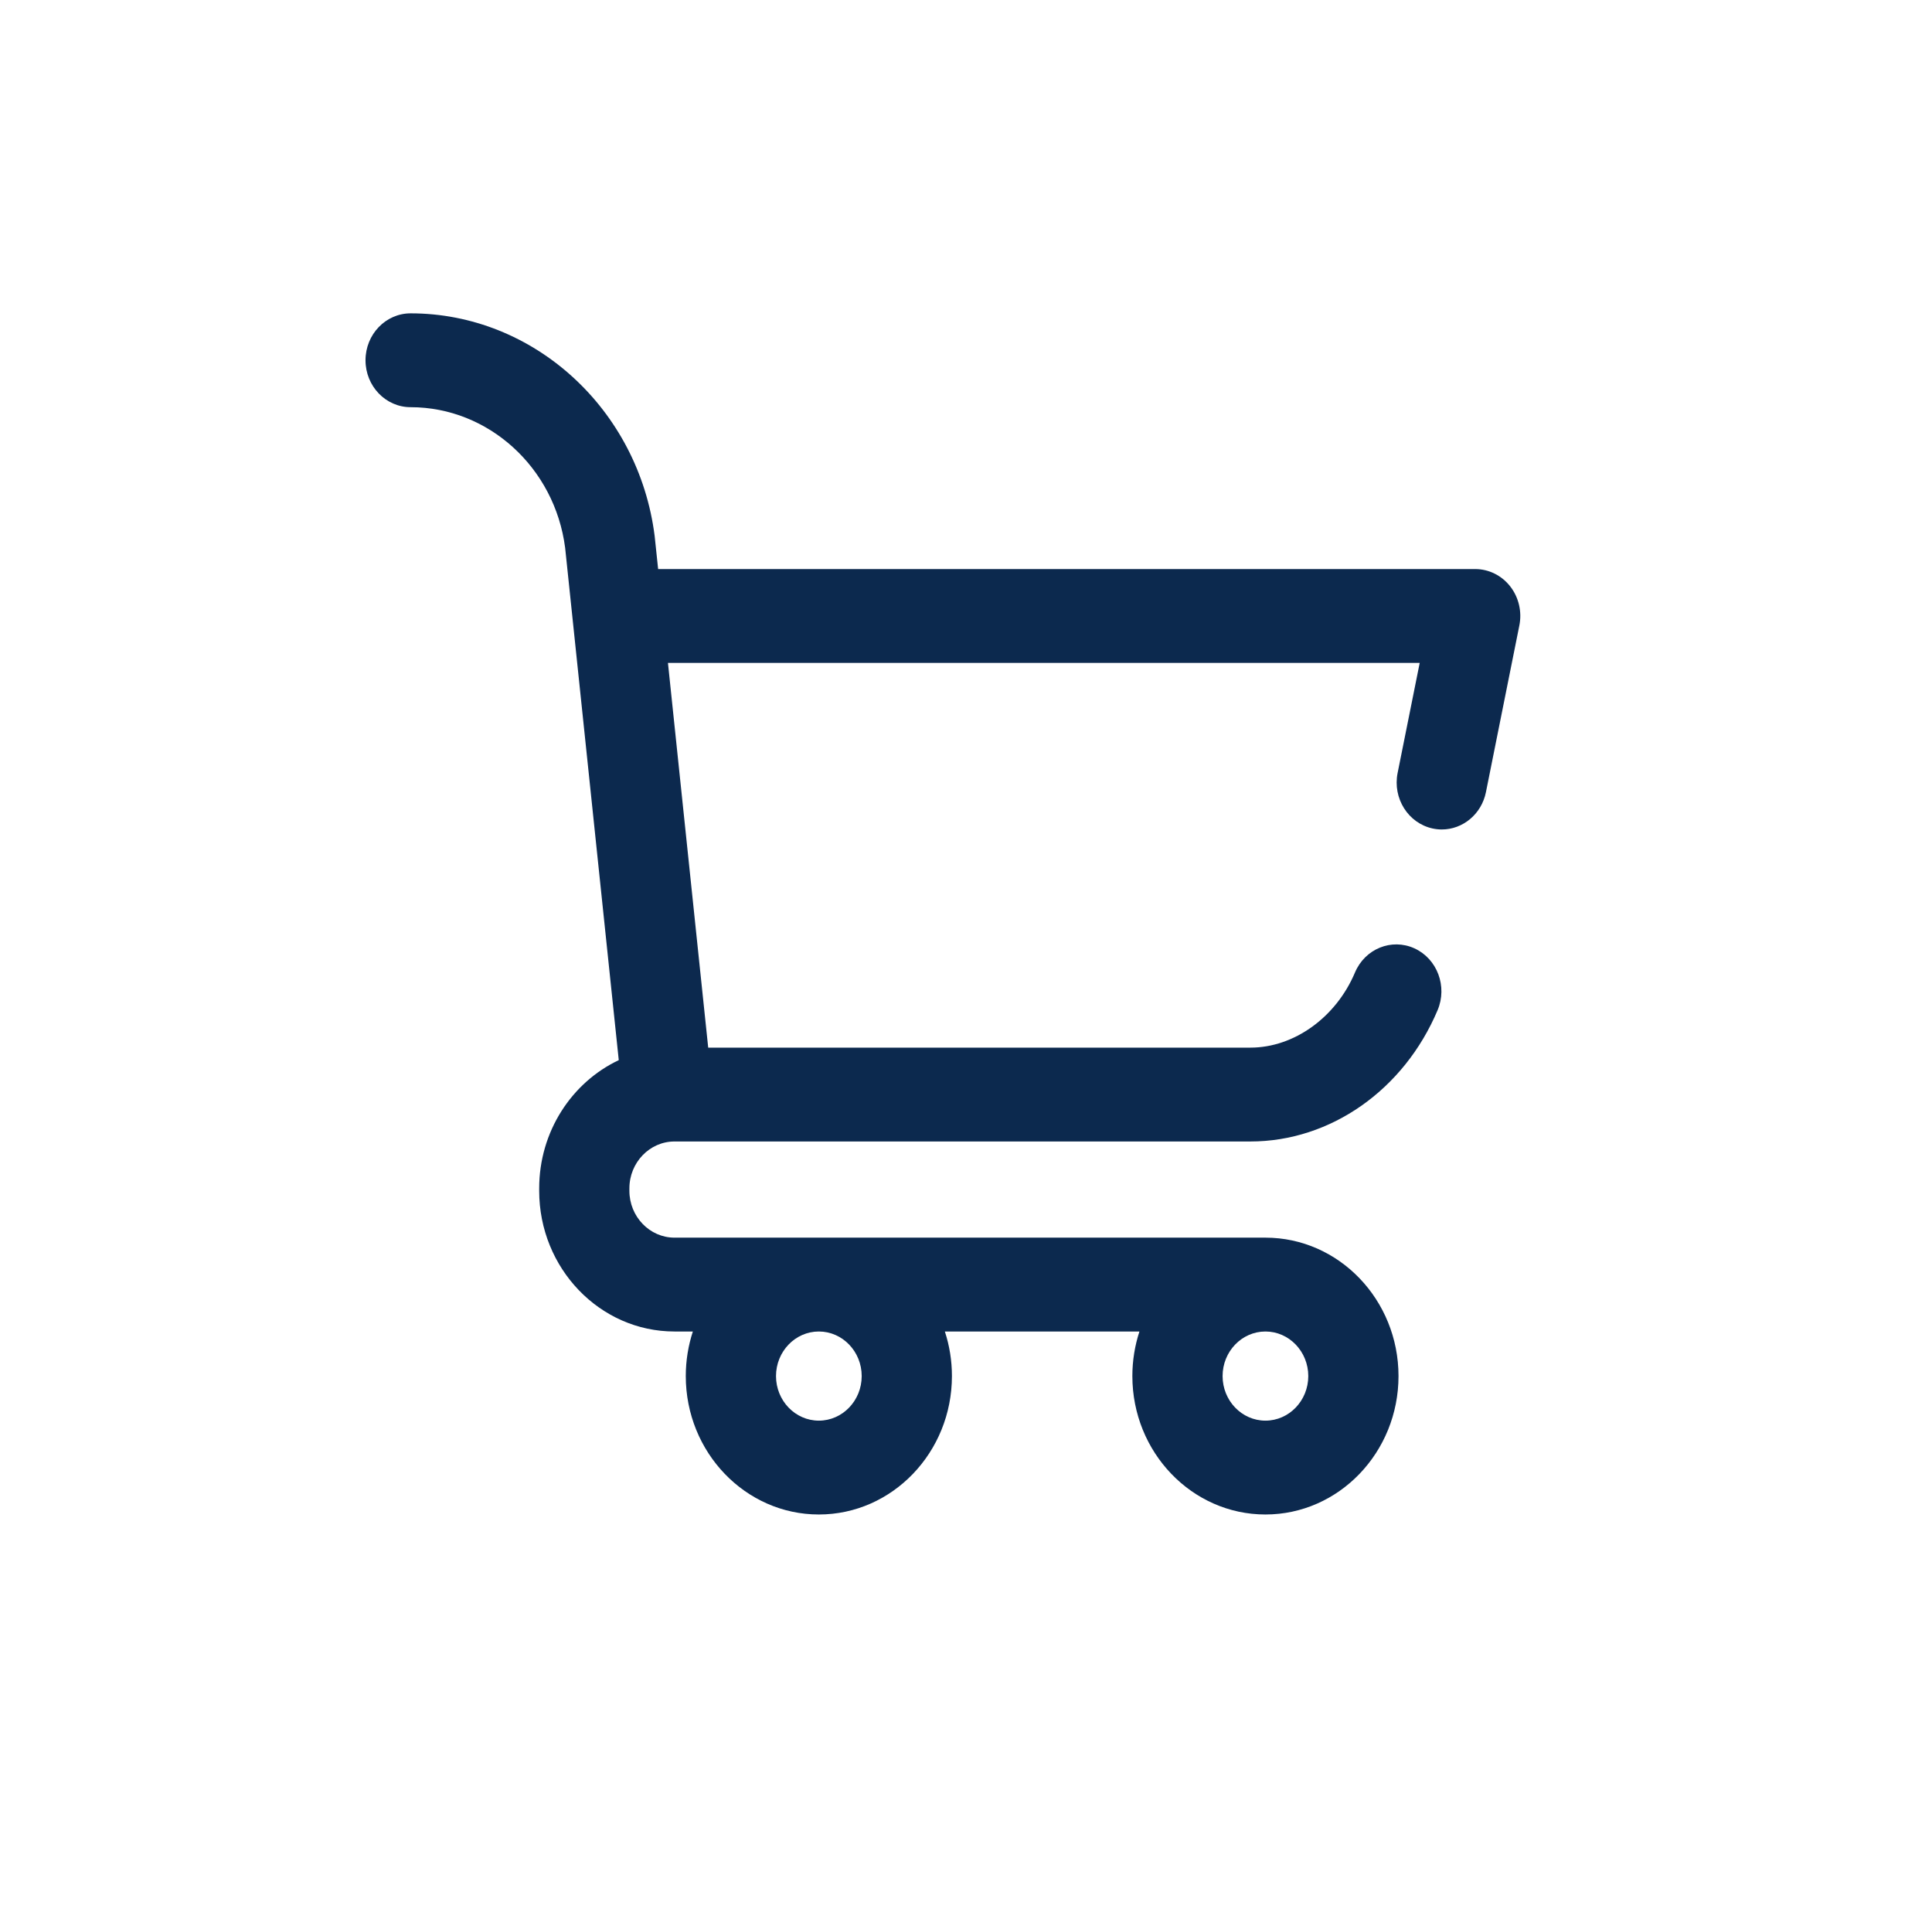 <svg width="74" height="73" viewBox="0 0 74 73" fill="none" xmlns="http://www.w3.org/2000/svg">
<path d="M57.844 22.456C57.516 22.037 57.023 21.793 56.503 21.793H25.208L25.079 20.568L25.075 20.529C24.462 15.667 20.443 12 15.728 12C14.774 12 14 12.805 14 13.797C14 14.789 14.774 15.594 15.728 15.594C18.709 15.594 21.25 17.907 21.646 20.978L23.7 40.6C21.904 41.448 20.652 43.331 20.652 45.512C20.652 45.527 20.652 45.542 20.652 45.557C20.652 45.572 20.652 45.587 20.652 45.602C20.652 48.574 22.977 50.992 25.835 50.992H26.538C26.363 51.528 26.267 52.102 26.267 52.699C26.267 55.622 28.554 58 31.364 58C34.175 58 36.461 55.622 36.461 52.699C36.461 52.102 36.366 51.528 36.19 50.992H43.643C43.468 51.528 43.372 52.102 43.372 52.699C43.372 55.622 45.658 58 48.469 58C51.279 58 53.566 55.622 53.566 52.699C53.566 49.776 51.279 47.398 48.469 47.398H25.835C24.883 47.398 24.107 46.592 24.107 45.602C24.107 45.587 24.107 45.572 24.107 45.557C24.107 45.542 24.107 45.527 24.107 45.512C24.107 44.521 24.883 43.715 25.835 43.715H47.893C50.96 43.715 53.774 41.741 55.063 38.687C55.447 37.778 55.05 36.718 54.176 36.319C53.302 35.921 52.283 36.334 51.899 37.243C51.173 38.964 49.563 40.121 47.893 40.121H27.126L25.584 25.387H54.378L53.532 29.602C53.337 30.573 53.937 31.525 54.871 31.728C54.99 31.754 55.108 31.766 55.225 31.766C56.026 31.766 56.745 31.183 56.915 30.336L58.194 23.957C58.301 23.427 58.172 22.876 57.844 22.456ZM48.469 50.992C49.374 50.992 50.11 51.758 50.11 52.699C50.11 53.641 49.374 54.406 48.469 54.406C47.564 54.406 46.828 53.641 46.828 52.699C46.828 51.758 47.564 50.992 48.469 50.992ZM31.364 50.992C32.269 50.992 33.005 51.758 33.005 52.699C33.005 53.641 32.269 54.406 31.364 54.406C30.459 54.406 29.723 53.641 29.723 52.699C29.723 51.758 30.459 50.992 31.364 50.992Z" fill="#0C294E"/>
</svg>
